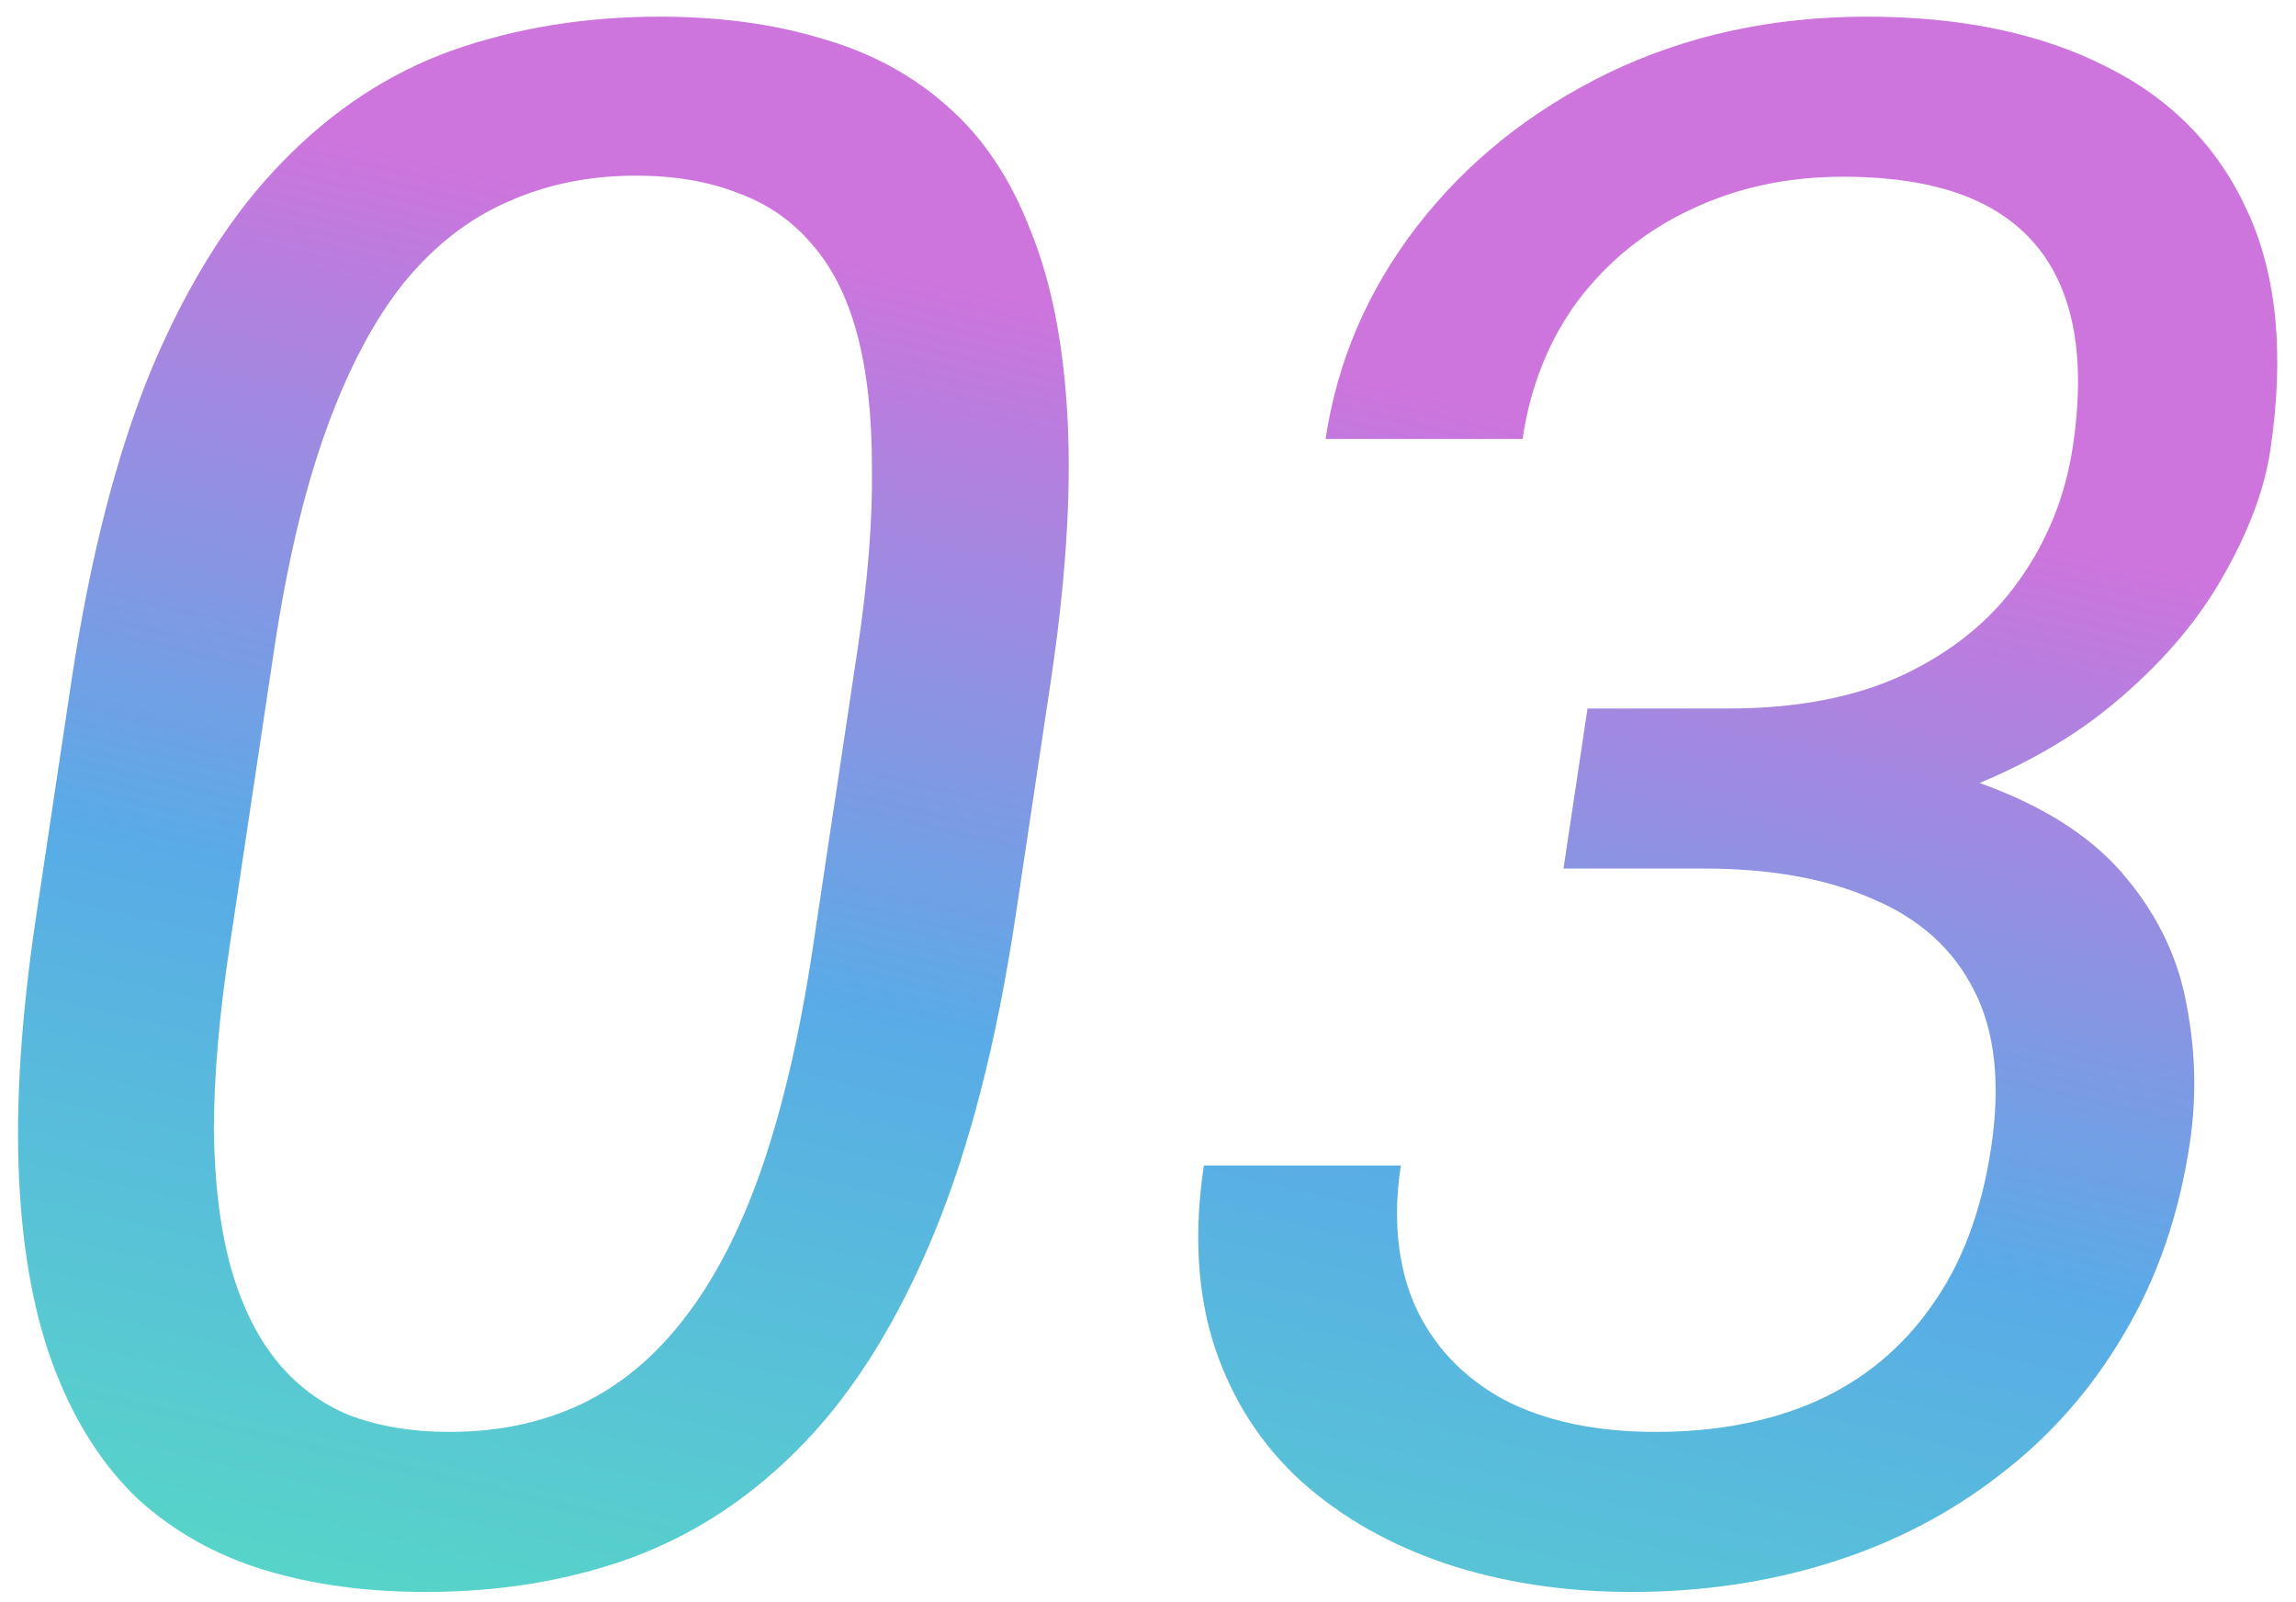<svg width="119" height="83" viewBox="0 0 119 83" fill="none" xmlns="http://www.w3.org/2000/svg">
	<path d="M54.455 35.349L52.638 47.463C51.661 53.974 50.249 59.467 48.401 63.942C46.552 68.416 44.32 72.017 41.704 74.746C39.088 77.474 36.123 79.456 32.811 80.693C29.541 81.894 25.957 82.494 22.058 82.494C18.968 82.494 16.175 82.112 13.678 81.348C11.18 80.584 9.009 79.365 7.163 77.692C5.36 75.982 3.927 73.763 2.865 71.035C1.803 68.307 1.177 64.997 0.989 61.104C0.8 57.212 1.096 52.665 1.876 47.463L3.693 35.349C4.67 28.838 6.076 23.381 7.914 18.98C9.788 14.578 12.027 11.05 14.633 8.394C17.244 5.702 20.181 3.774 23.446 2.61C26.747 1.446 30.329 0.864 34.191 0.864C37.318 0.864 40.129 1.246 42.627 2.01C45.166 2.737 47.343 3.92 49.157 5.557C50.977 7.157 52.402 9.303 53.433 11.995C54.506 14.651 55.14 17.907 55.334 21.763C55.528 25.619 55.235 30.148 54.455 35.349ZM42.13 49.1L44.446 33.658C44.98 30.093 45.229 26.965 45.191 24.273C45.196 21.544 44.938 19.216 44.418 17.288C43.898 15.36 43.102 13.796 42.032 12.596C40.998 11.395 39.713 10.522 38.176 9.976C36.682 9.394 34.941 9.103 32.955 9.103C30.527 9.103 28.307 9.558 26.295 10.467C24.288 11.341 22.496 12.741 20.92 14.669C19.38 16.597 18.044 19.125 16.913 22.254C15.782 25.382 14.88 29.183 14.209 33.658L11.893 49.1C11.358 52.665 11.089 55.811 11.084 58.54C11.117 61.268 11.406 63.633 11.951 65.633C12.503 67.598 13.29 69.216 14.313 70.49C15.336 71.763 16.592 72.709 18.081 73.327C19.612 73.909 21.352 74.2 23.302 74.2C25.803 74.2 28.063 73.727 30.081 72.781C32.098 71.835 33.883 70.362 35.433 68.362C37.026 66.324 38.373 63.723 39.473 60.559C40.578 57.357 41.464 53.538 42.13 49.1Z" fill="url(#paint0_linear_1580_6812)" />
	<path d="M82.279 36.714H89.562C93.13 36.714 96.161 36.132 98.653 34.967C101.187 33.767 103.177 32.148 104.623 30.111C106.111 28.038 107.048 25.709 107.436 23.127C107.894 20.071 107.764 17.506 107.045 15.433C106.326 13.36 105.016 11.795 103.114 10.74C101.212 9.685 98.68 9.158 95.516 9.158C92.647 9.158 90.025 9.722 87.648 10.85C85.314 11.941 83.369 13.505 81.813 15.542C80.294 17.579 79.327 19.98 78.912 22.745H68.704C69.31 18.707 70.891 15.033 73.448 11.723C76.004 8.412 79.287 5.775 83.297 3.811C87.343 1.846 91.831 0.864 96.76 0.864C101.616 0.864 105.736 1.719 109.121 3.429C112.512 5.102 114.968 7.612 116.489 10.959C118.015 14.269 118.408 18.398 117.666 23.345C117.366 25.346 116.566 27.492 115.265 29.784C114.008 32.039 112.238 34.149 109.957 36.113C107.713 38.078 104.932 39.696 101.615 40.97C98.302 42.206 94.458 42.825 90.081 42.825H81.363L82.279 36.714ZM81.035 45.008L81.944 38.951H90.662C95.775 38.951 99.915 39.551 103.082 40.751C106.249 41.952 108.639 43.552 110.252 45.553C111.901 47.554 112.932 49.755 113.345 52.156C113.799 54.52 113.849 56.885 113.495 59.249C112.938 62.959 111.801 66.252 110.082 69.125C108.4 71.999 106.251 74.436 103.633 76.437C101.053 78.438 98.141 79.948 94.898 80.966C91.656 81.985 88.214 82.494 84.572 82.494C81.078 82.494 77.859 82.003 74.917 81.021C72.011 80.038 69.52 78.62 67.444 76.764C65.374 74.873 63.881 72.563 62.966 69.835C62.056 67.07 61.866 63.923 62.395 60.395H72.603C72.188 63.16 72.432 65.579 73.335 67.652C74.275 69.726 75.798 71.344 77.904 72.508C80.052 73.636 82.689 74.2 85.816 74.2C88.943 74.2 91.707 73.672 94.109 72.618C96.553 71.526 98.546 69.889 100.087 67.707C101.665 65.524 102.703 62.778 103.199 59.467C103.696 56.157 103.403 53.447 102.322 51.337C101.246 49.191 99.497 47.608 97.075 46.59C94.695 45.535 91.776 45.008 88.319 45.008H81.035Z" fill="url(#paint1_linear_1580_6812)" />
	<defs>
		<linearGradient id="paint0_linear_1580_6812" x1="76" y1="21" x2="58.672" y2="94.497" gradientUnits="userSpaceOnUse">
			<stop stop-color="#CD74DD" />
			<stop offset="0.5" stop-color="#59ABE7" />
			<stop offset="1" stop-color="#57D7C7" />
		</linearGradient>
		<linearGradient id="paint1_linear_1580_6812" x1="76" y1="21" x2="58.672" y2="94.497" gradientUnits="userSpaceOnUse">
			<stop stop-color="#CD74DD" />
			<stop offset="0.5" stop-color="#59ABE7" />
			<stop offset="1" stop-color="#57D7C7" />
		</linearGradient>
	</defs>
</svg>
